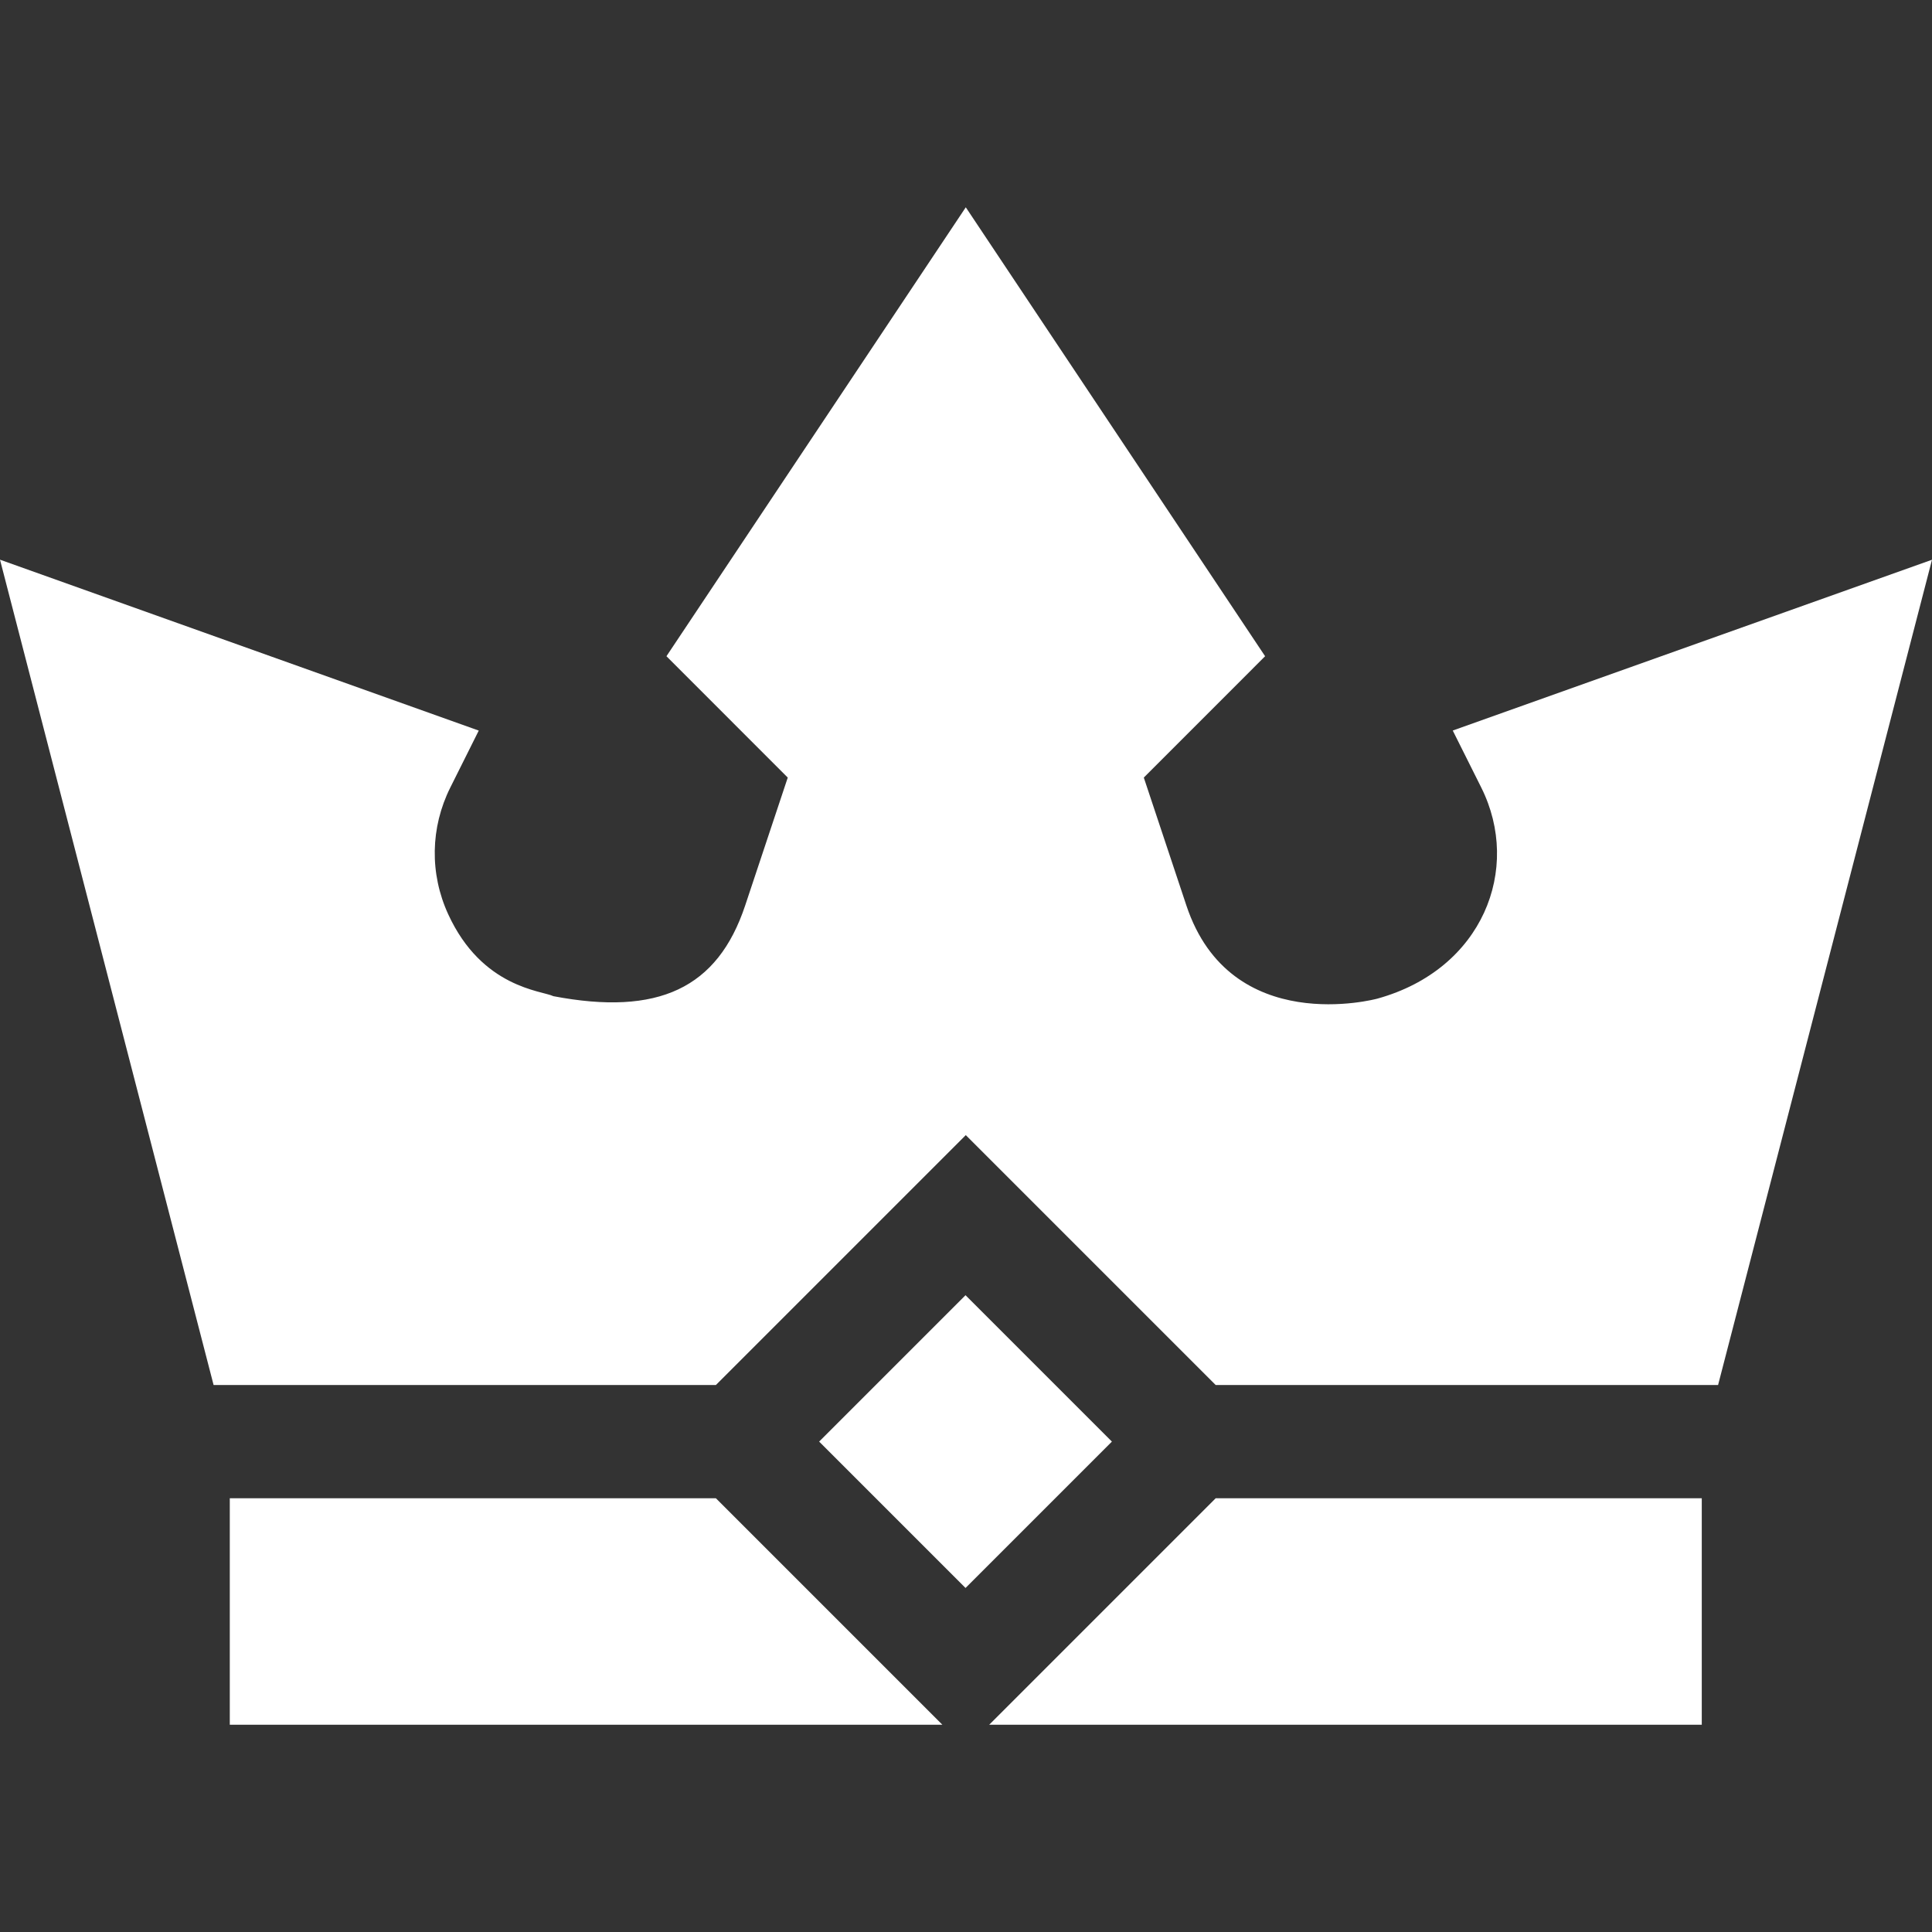 <?xml version="1.0"?>
<svg xmlns="http://www.w3.org/2000/svg" id="Capa_1" enable-background="new 0 0 511.883 511.883" height="512px" viewBox="0 0 511.883 511.883" width="512px" class=""><rect x="0" y="0" width="511.883" height="511.883" fill="#333333" stroke="none"/><g><g><path d="m511.883 148.305-126.977 45.249 7.559 15.117c10.759 21.546.39 48.153-27.466 55.898-.352.117-38.936 10.474-50.654-24.624l-11.294-33.926 32.139-32.153-79.307-118.945-79.307 118.945 32.139 32.153-11.294 33.926c-7.31 21.899-22.998 29.282-50.801 23.994-3.036-1.479-18.891-2.166-27.861-21.694-4.951-10.752-4.746-22.983.542-33.574l7.544-15.103-126.845-45.278 56.593 218.672h133.079l66.211-66.211 66.211 66.211h133.109z" data-original="#000000" class="active-path" data-old_color="#000000" fill="#FFFFFF"/><path d="m228.455 354.534h54.856v54.856h-54.856z" transform="matrix(.707 -.707 .707 .707 -195.142 292.811)" data-original="#000000" class="active-path" data-old_color="#000000" fill="#FFFFFF"/><path d="m189.672 396.962h-128.789v60h188.789z" data-original="#000000" class="active-path" data-old_color="#000000" fill="#FFFFFF"/><path d="m450.883 396.962h-128.789l-60 60h188.789z" data-original="#000000" class="active-path" data-old_color="#000000" fill="#FFFFFF"/></g></g> </svg>
